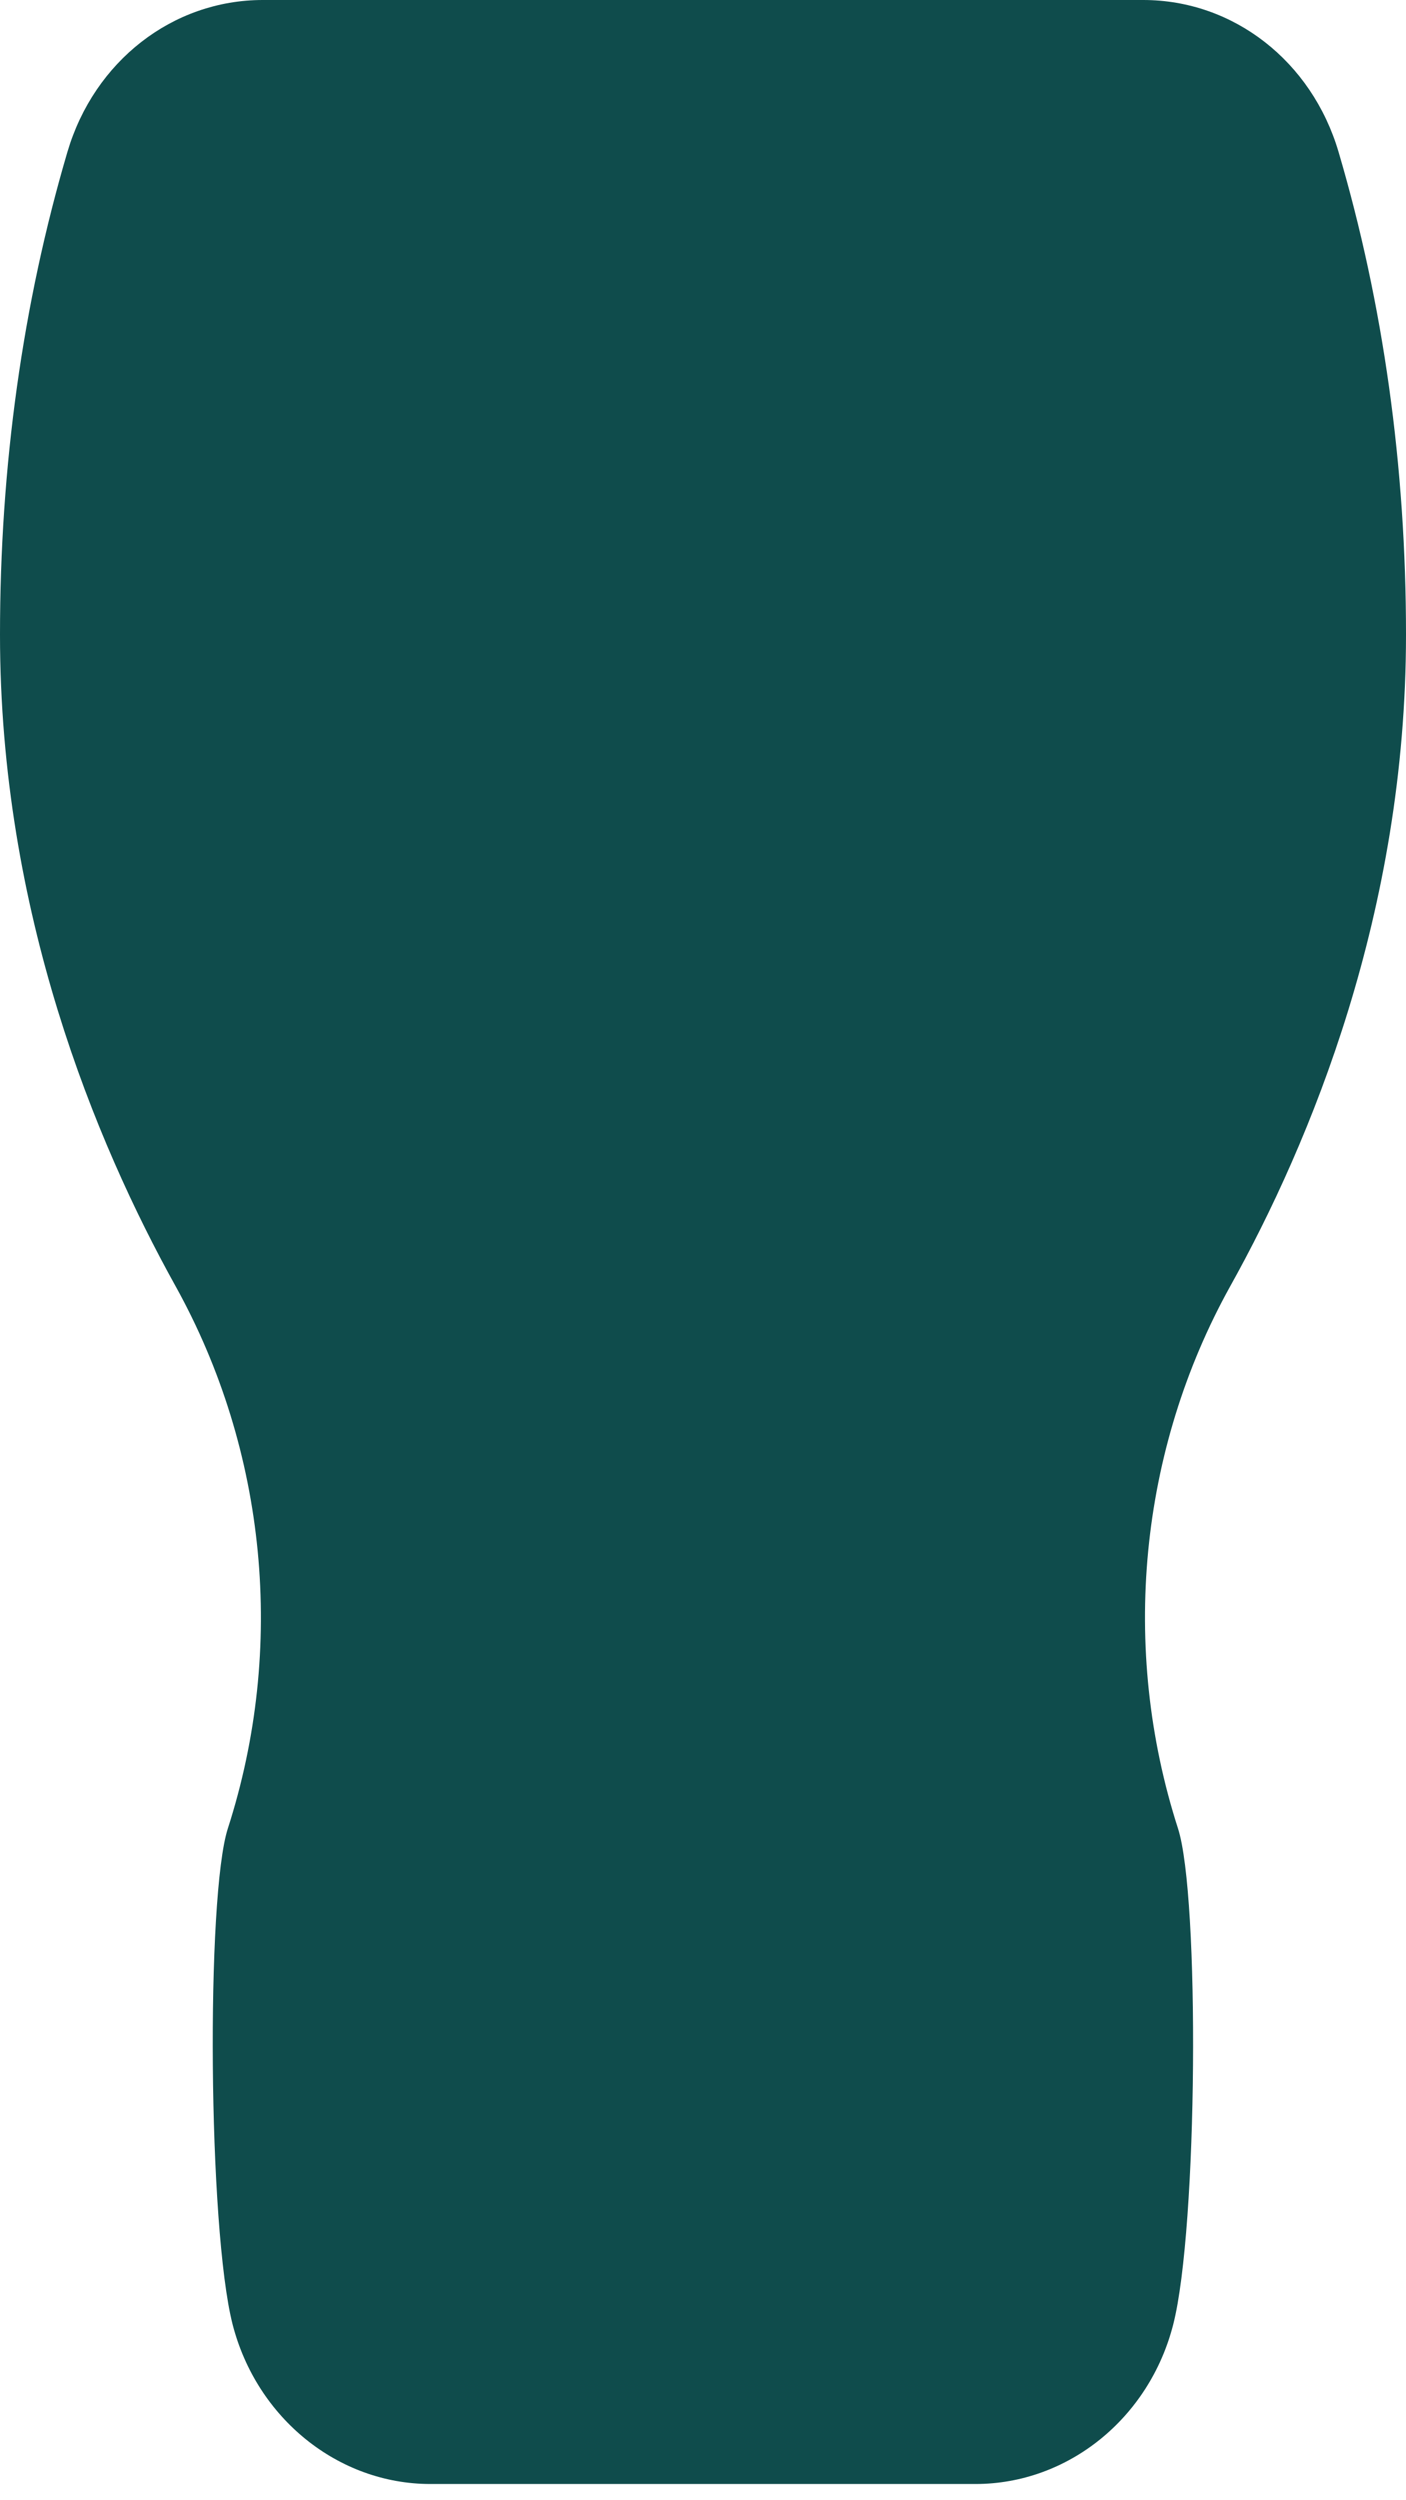 <?xml version="1.0" encoding="utf-8"?>
<!-- Generator: Adobe Illustrator 16.0.0, SVG Export Plug-In . SVG Version: 6.00 Build 0)  -->
<!DOCTYPE svg PUBLIC "-//W3C//DTD SVG 1.1//EN" "http://www.w3.org/Graphics/SVG/1.1/DTD/svg11.dtd">
<svg version="1.1" id="Laag_1" xmlns="http://www.w3.org/2000/svg" xmlns:xlink="http://www.w3.org/1999/xlink" x="0px" y="0px"
	 width="18px" height="32px" viewBox="0 0 18 32" enable-background="new 0 0 18 32" xml:space="preserve">
<path id="glass_213_" fill="#0F4C4C" d="M18,8.123c0-2.156-0.29-4.232-0.863-6.177C16.795,0.784,15.791,0,14.635,0H3.365
	C2.21,0,1.205,0.784,0.863,1.945C0.29,3.89,0,5.966,0,8.123c0,3.547,1.222,6.492,2.247,8.337c1.169,2.106,1.414,4.633,0.67,6.942
	c-0.279,0.863-0.254,5.117,0.061,6.348c0.309,1.201,1.352,2.042,2.531,2.042h6.98c1.18,0,2.224-0.838,2.531-2.042
	c0.315-1.231,0.34-5.485,0.061-6.348c-0.743-2.309-0.498-4.841,0.67-6.942C16.779,14.615,18,11.67,18,8.123z"/>
</svg>
